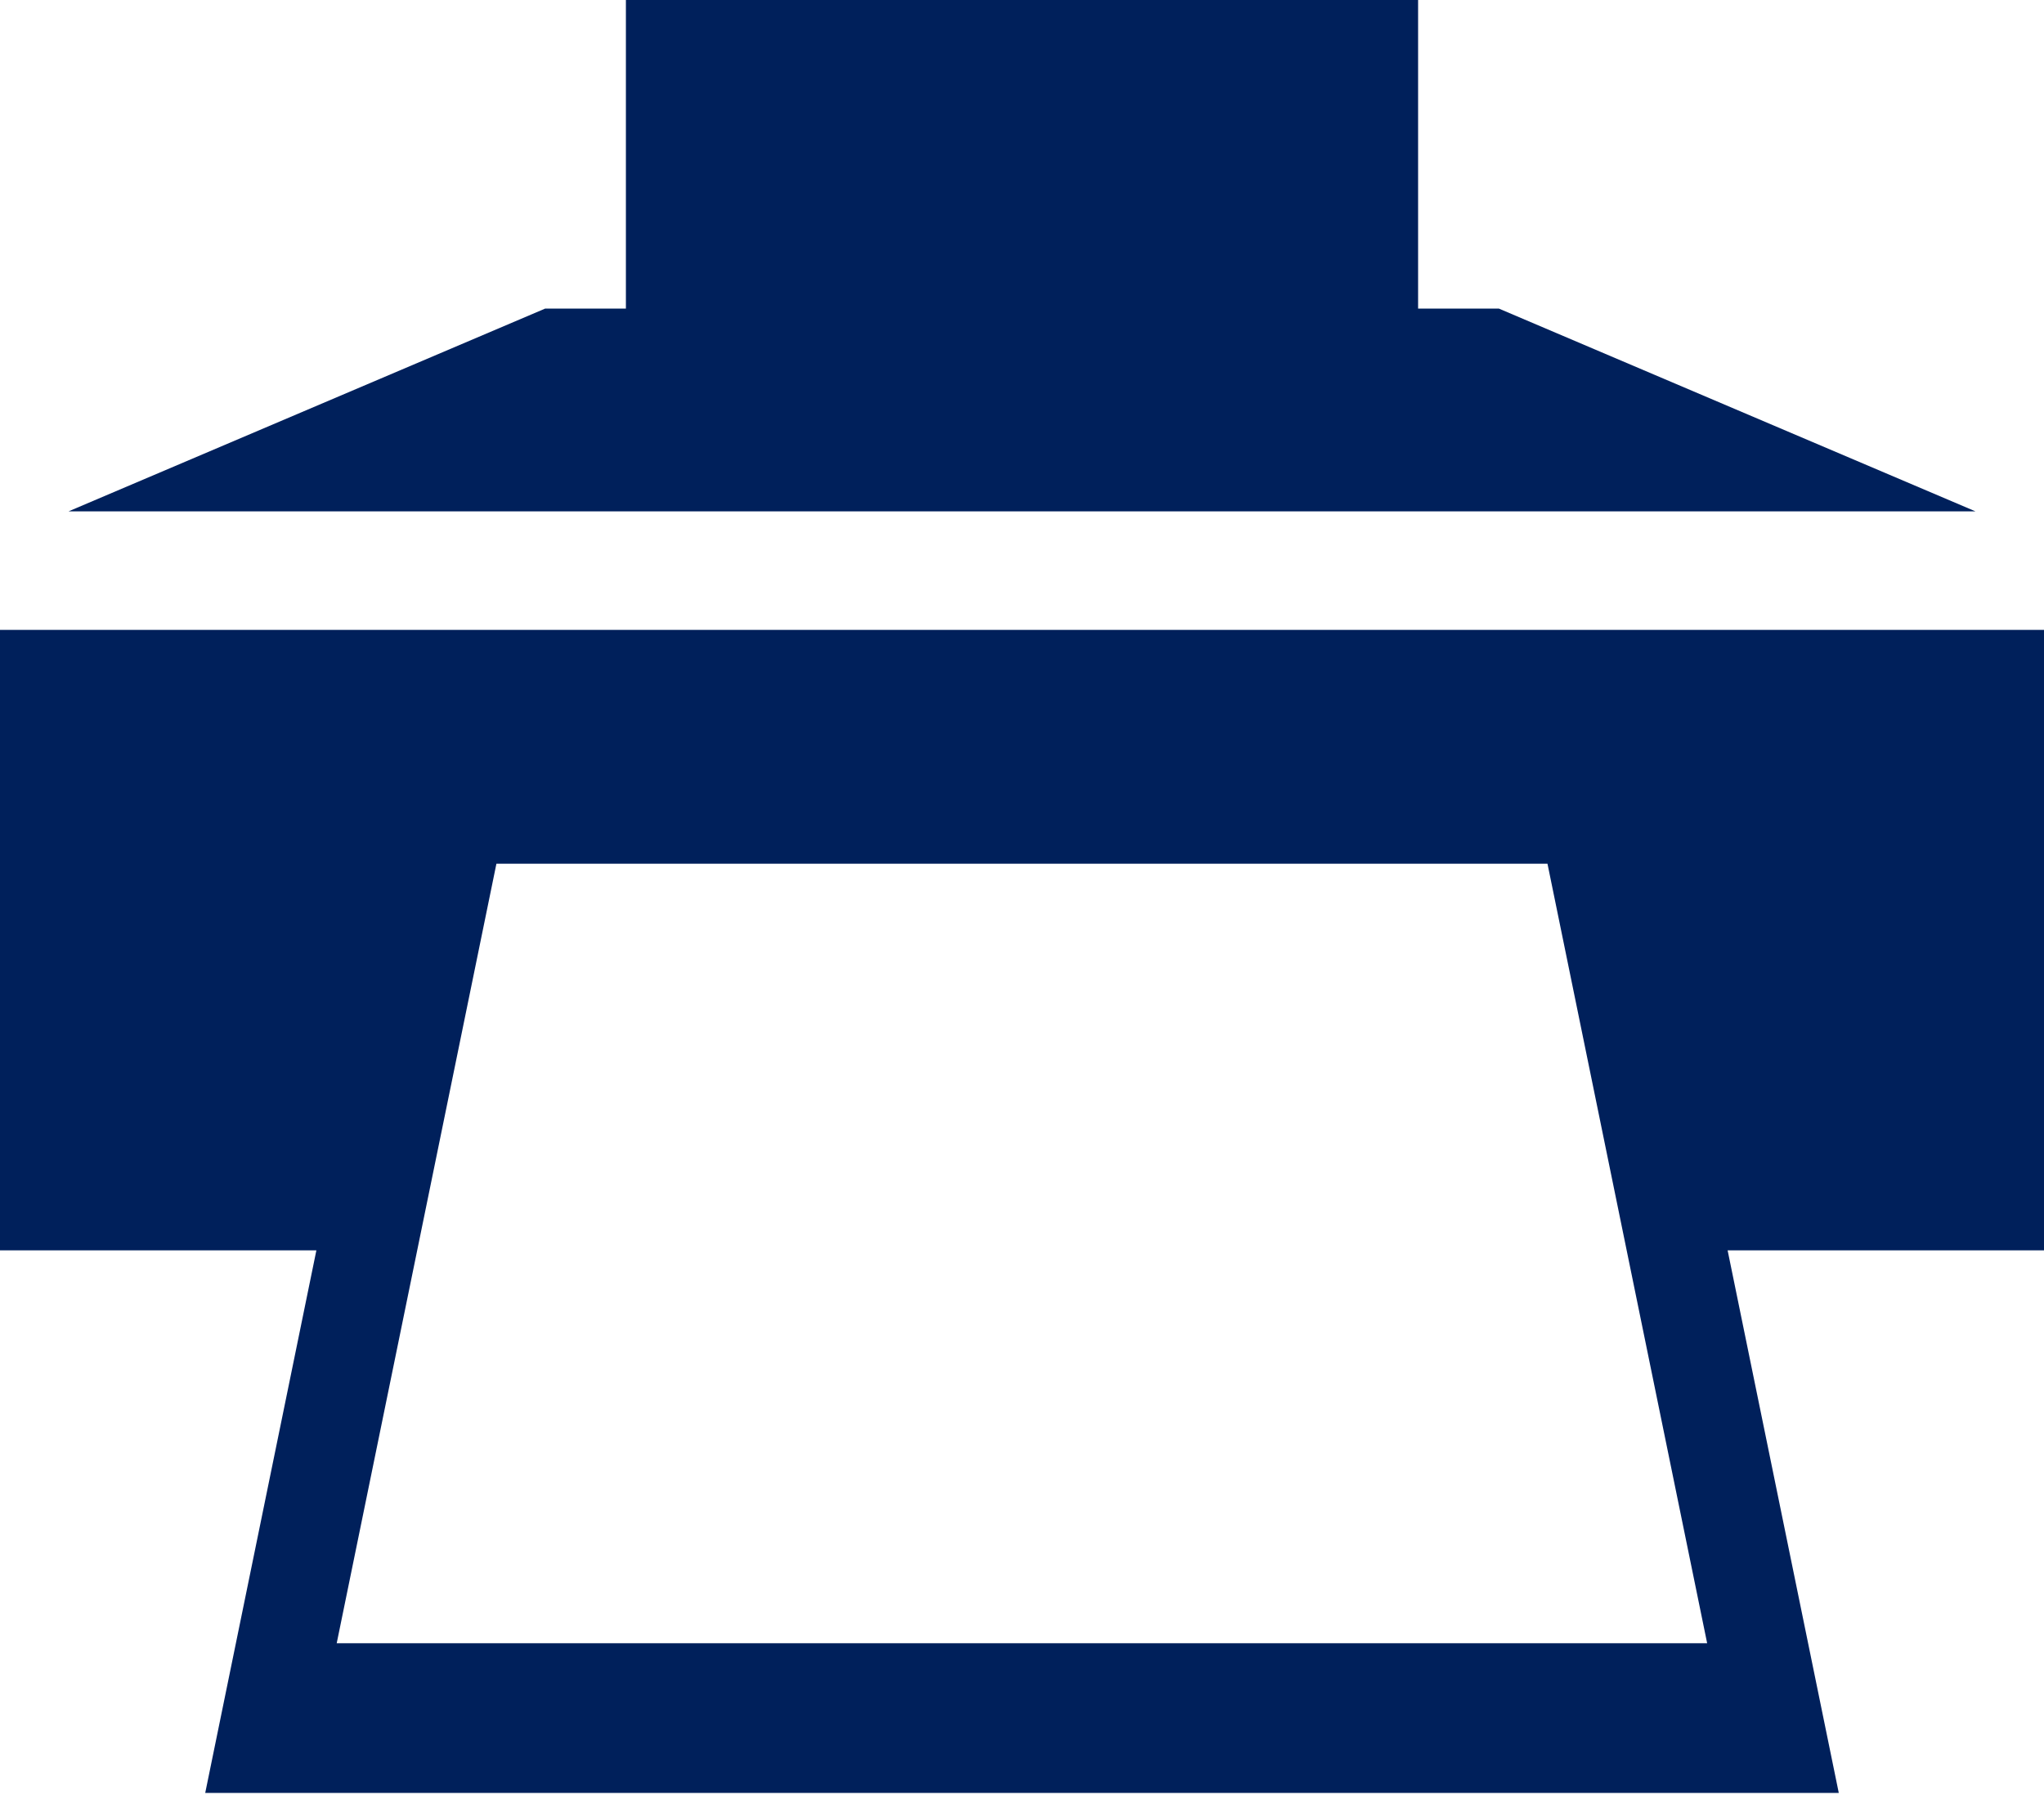 <svg xmlns="http://www.w3.org/2000/svg" width="74" height="65" viewBox="0 0 74 65" fill="none"><path d="M22.66 0V11.174H19.738L2.48 18.518L71.52 18.518L54.263 11.174H51.34V0L22.66 0ZM0 22.809L0 45.279H11.454L7.43 64.926L66.57 64.926L62.546 45.279H74V22.809L0 22.809ZM17.972 31.277L56.024 31.277L61.805 59.506L12.19 59.506L17.972 31.277V31.277Z" fill="#00205B"></path></svg>